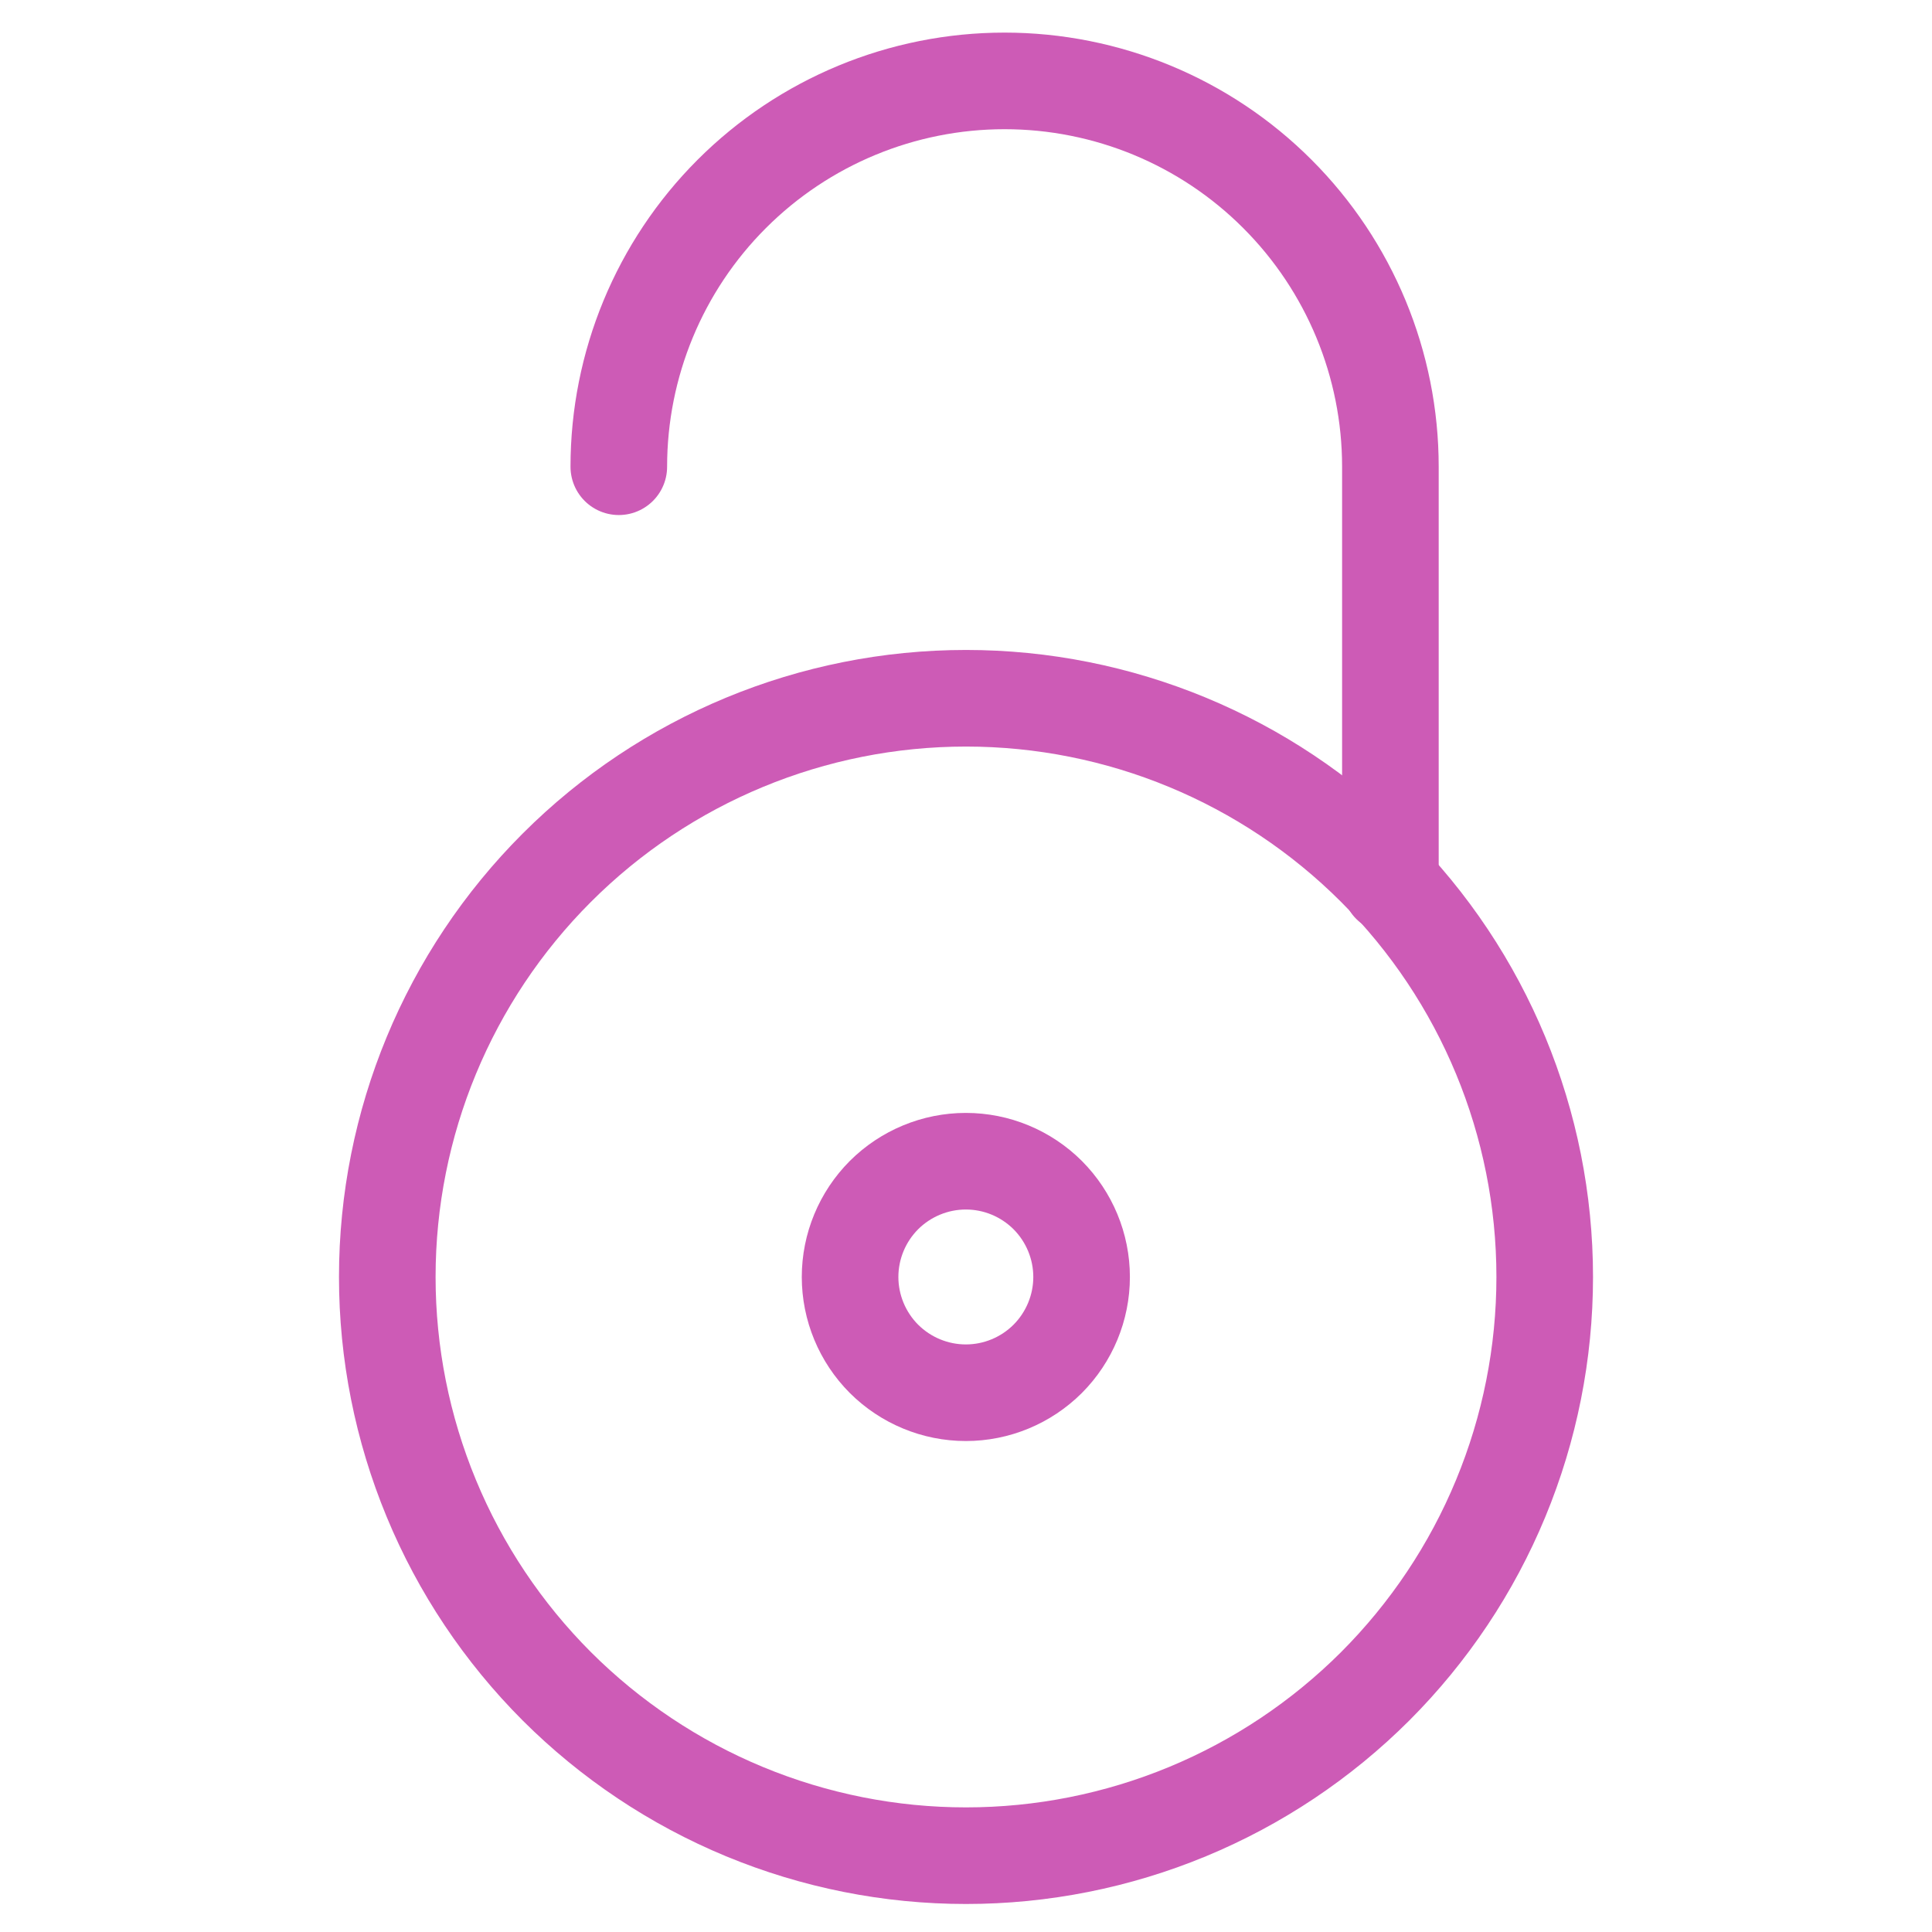 <svg width="24" height="24" viewBox="0 0 24 24" fill="none" xmlns="http://www.w3.org/2000/svg">
<g id="Lock-Unlock-3--Streamline-Ultimate.svg">
<path id="Vector" d="M10.56 15.863C10.56 16.244 10.712 16.61 10.981 16.88C11.251 17.149 11.617 17.301 11.998 17.301C12.38 17.301 12.745 17.149 13.015 16.88C13.284 16.61 13.436 16.244 13.436 15.863C13.436 15.482 13.284 15.116 13.015 14.846C12.745 14.577 12.38 14.425 11.998 14.425C11.617 14.425 11.251 14.577 10.981 14.846C10.712 15.116 10.56 15.482 10.56 15.863Z" stroke="#CD5BB6" stroke-width="1.2" stroke-linecap="round" stroke-linejoin="round"/>
<path id="Vector_2" d="M4.811 15.863C4.811 16.807 4.997 17.742 5.358 18.614C5.719 19.487 6.249 20.279 6.916 20.947C7.584 21.614 8.377 22.144 9.249 22.505C10.121 22.866 11.056 23.052 12 23.052C12.944 23.052 13.879 22.866 14.751 22.505C15.623 22.144 16.416 21.614 17.084 20.947C17.751 20.279 18.281 19.487 18.642 18.614C19.003 17.742 19.189 16.807 19.189 15.863C19.189 13.956 18.432 12.128 17.084 10.78C15.735 9.431 13.907 8.674 12 8.674C10.093 8.674 8.265 9.431 6.916 10.78C5.568 12.128 4.811 13.956 4.811 15.863Z" stroke="#CD5BB6" stroke-width="1.2" stroke-linecap="round" stroke-linejoin="round"/>
<path id="Vector_3" d="M17.272 10.991V5.798C17.272 4.527 16.767 3.308 15.868 2.409C14.97 1.51 13.751 1.005 12.479 1.005C11.208 1.005 9.989 1.51 9.09 2.409C8.191 3.308 7.687 4.527 7.687 5.798" stroke="#CD5BB6" stroke-width="1.2" stroke-linecap="round" stroke-linejoin="round"/>
</g>
</svg>
